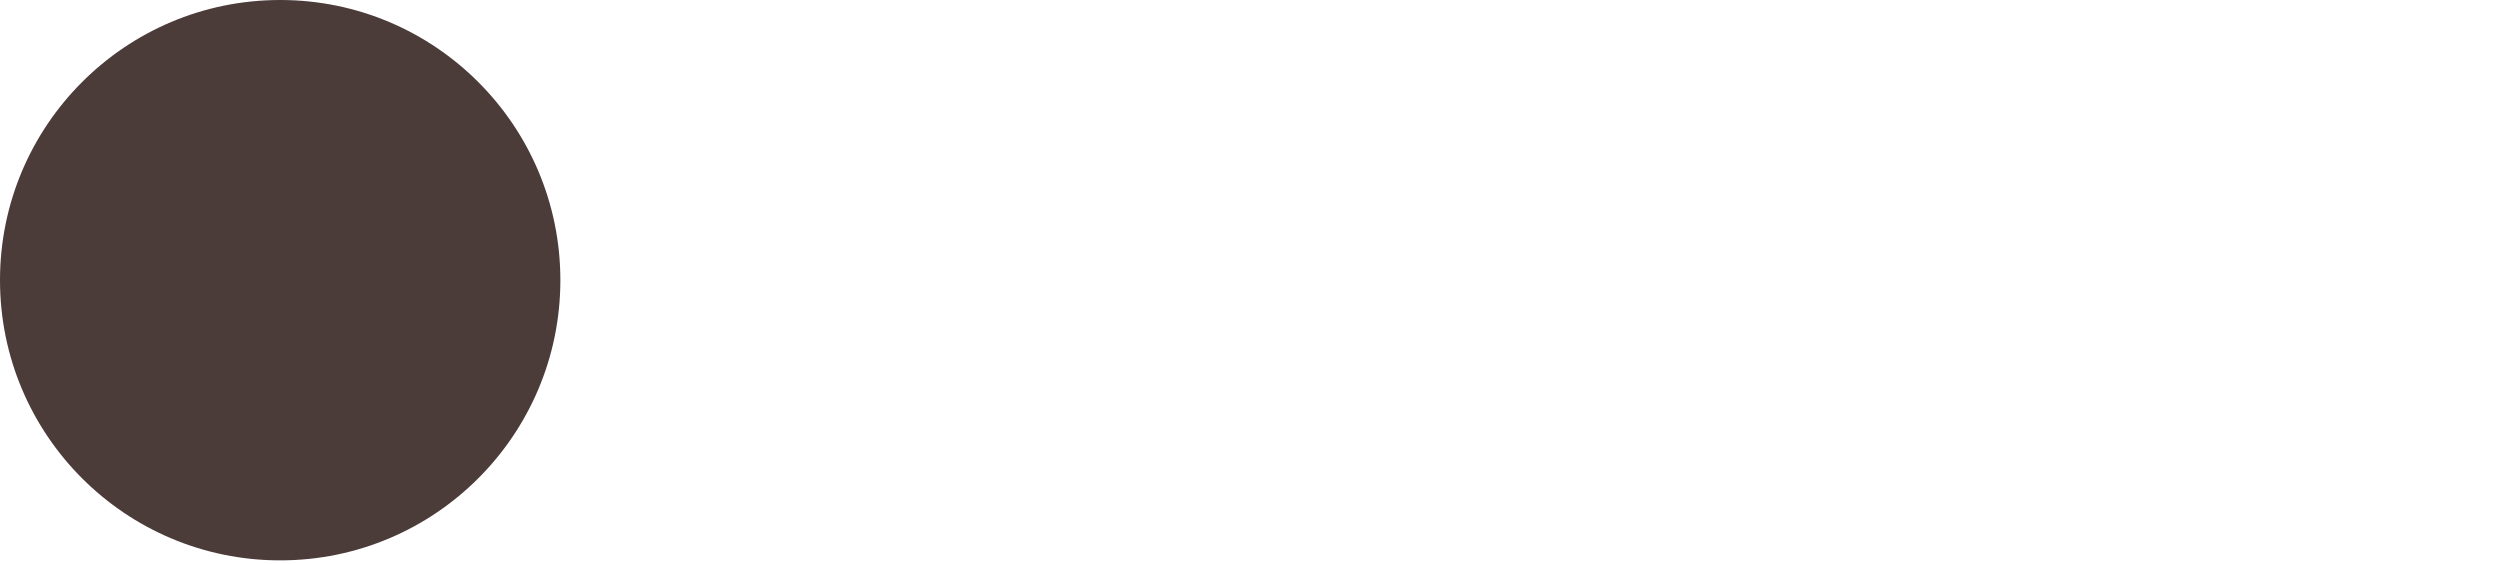 <svg width="164" height="37" viewBox="0 0 164 37" fill="none" xmlns="http://www.w3.org/2000/svg">
<g clip-path="url(#clip0_219_15)">
<path d="M18.38 36.76C28.531 36.76 36.76 28.531 36.76 18.38C36.76 8.229 28.531 0 18.38 0C8.229 0 0 8.229 0 18.38C0 28.531 8.229 36.76 18.38 36.76Z" fill="#4B3C3A"/>
</g>
<defs>
<clipPath id="clip0_219_15">
<rect width="163.17" height="36.77" fill="white"/>
</clipPath>
</defs>
</svg>
